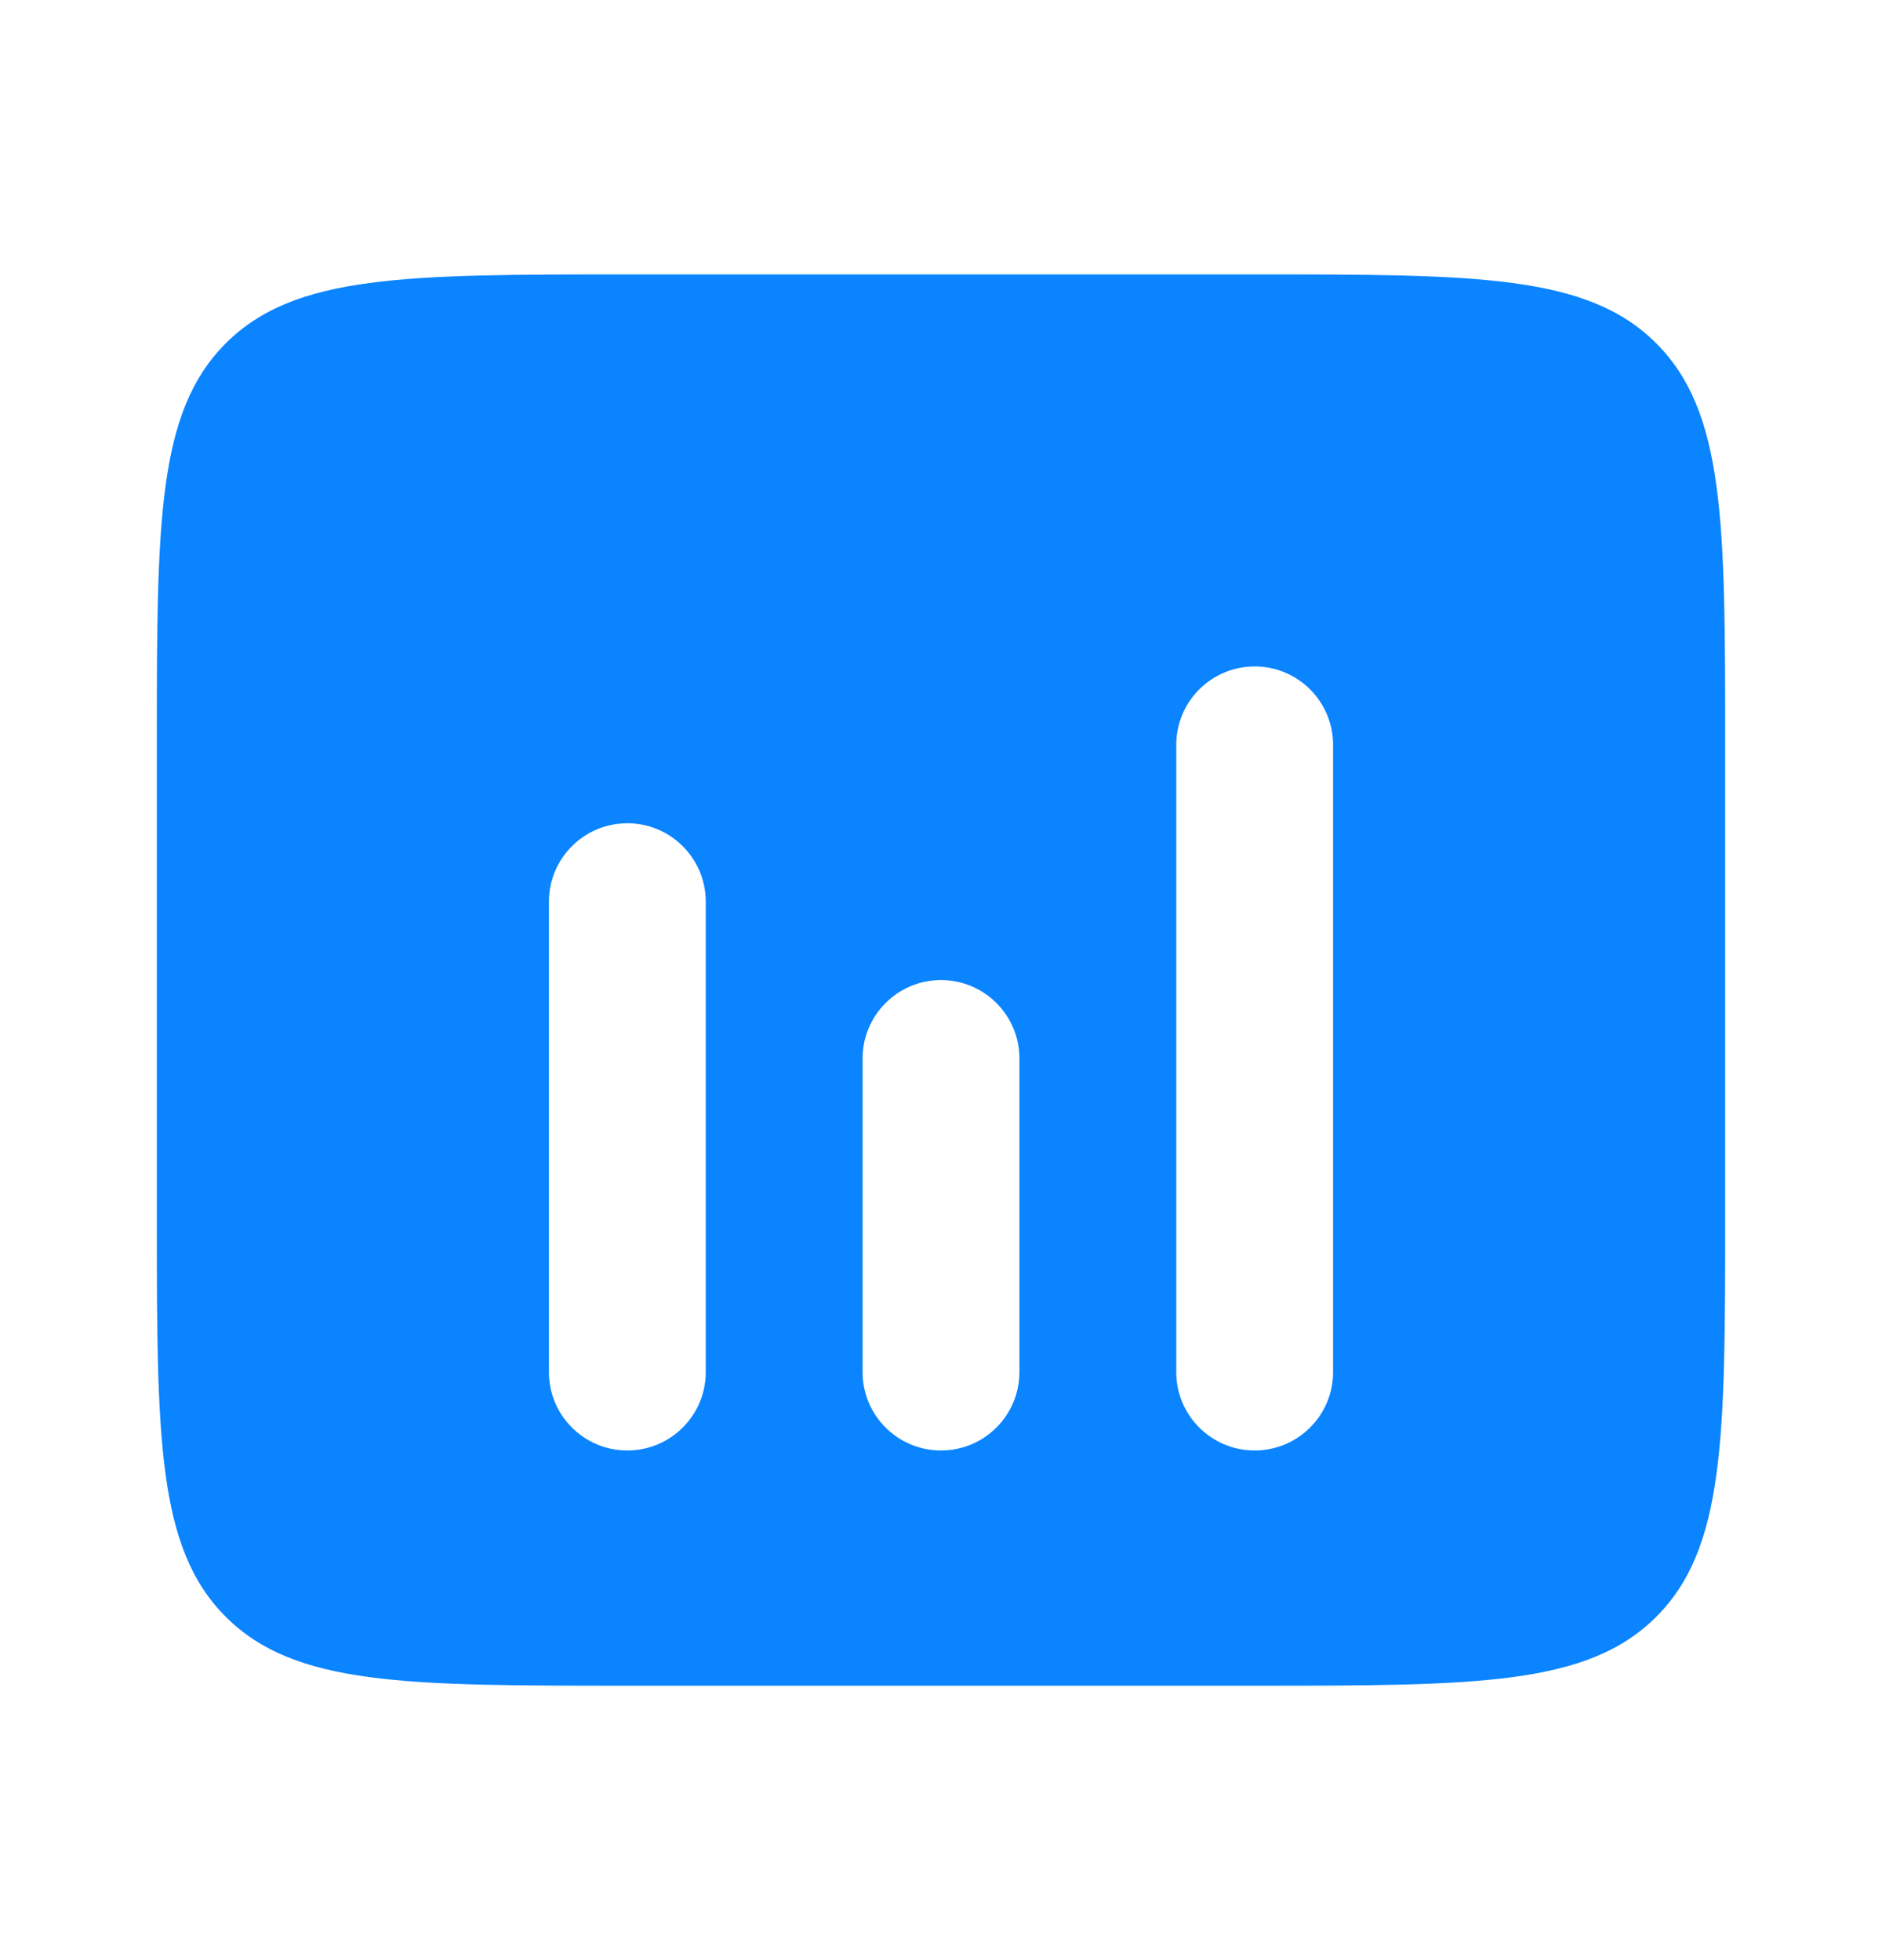 <?xml version="1.0" encoding="UTF-8"?> <svg xmlns="http://www.w3.org/2000/svg" width="24" height="25" viewBox="0 0 24 25" fill="none"><path fill-rule="evenodd" clip-rule="evenodd" d="M2.879 4.379C2 5.257 2 6.672 2 9.5V15.5C2 18.328 2 19.743 2.879 20.621C3.757 21.5 5.172 21.5 8 21.5H16C18.828 21.5 20.243 21.5 21.121 20.621C22 19.743 22 18.328 22 15.5V9.5C22 6.672 22 5.257 21.121 4.379C20.243 3.5 18.828 3.5 16 3.5H8C5.172 3.5 3.757 3.5 2.879 4.379ZM16 8.5C16.552 8.5 17 8.948 17 9.5V17.5C17 18.052 16.552 18.5 16 18.5C15.448 18.5 15 18.052 15 17.5V9.5C15 8.948 15.448 8.5 16 8.5ZM9 11.5C9 10.948 8.552 10.5 8 10.5C7.448 10.5 7 10.948 7 11.5L7 17.5C7 18.052 7.448 18.5 8 18.5C8.552 18.5 9 18.052 9 17.5V11.5ZM13 13.5C13 12.948 12.552 12.5 12 12.5C11.448 12.5 11 12.948 11 13.5V17.5C11 18.052 11.448 18.5 12 18.5C12.552 18.5 13 18.052 13 17.5V13.5Z" fill="#0A84FF"></path></svg> 